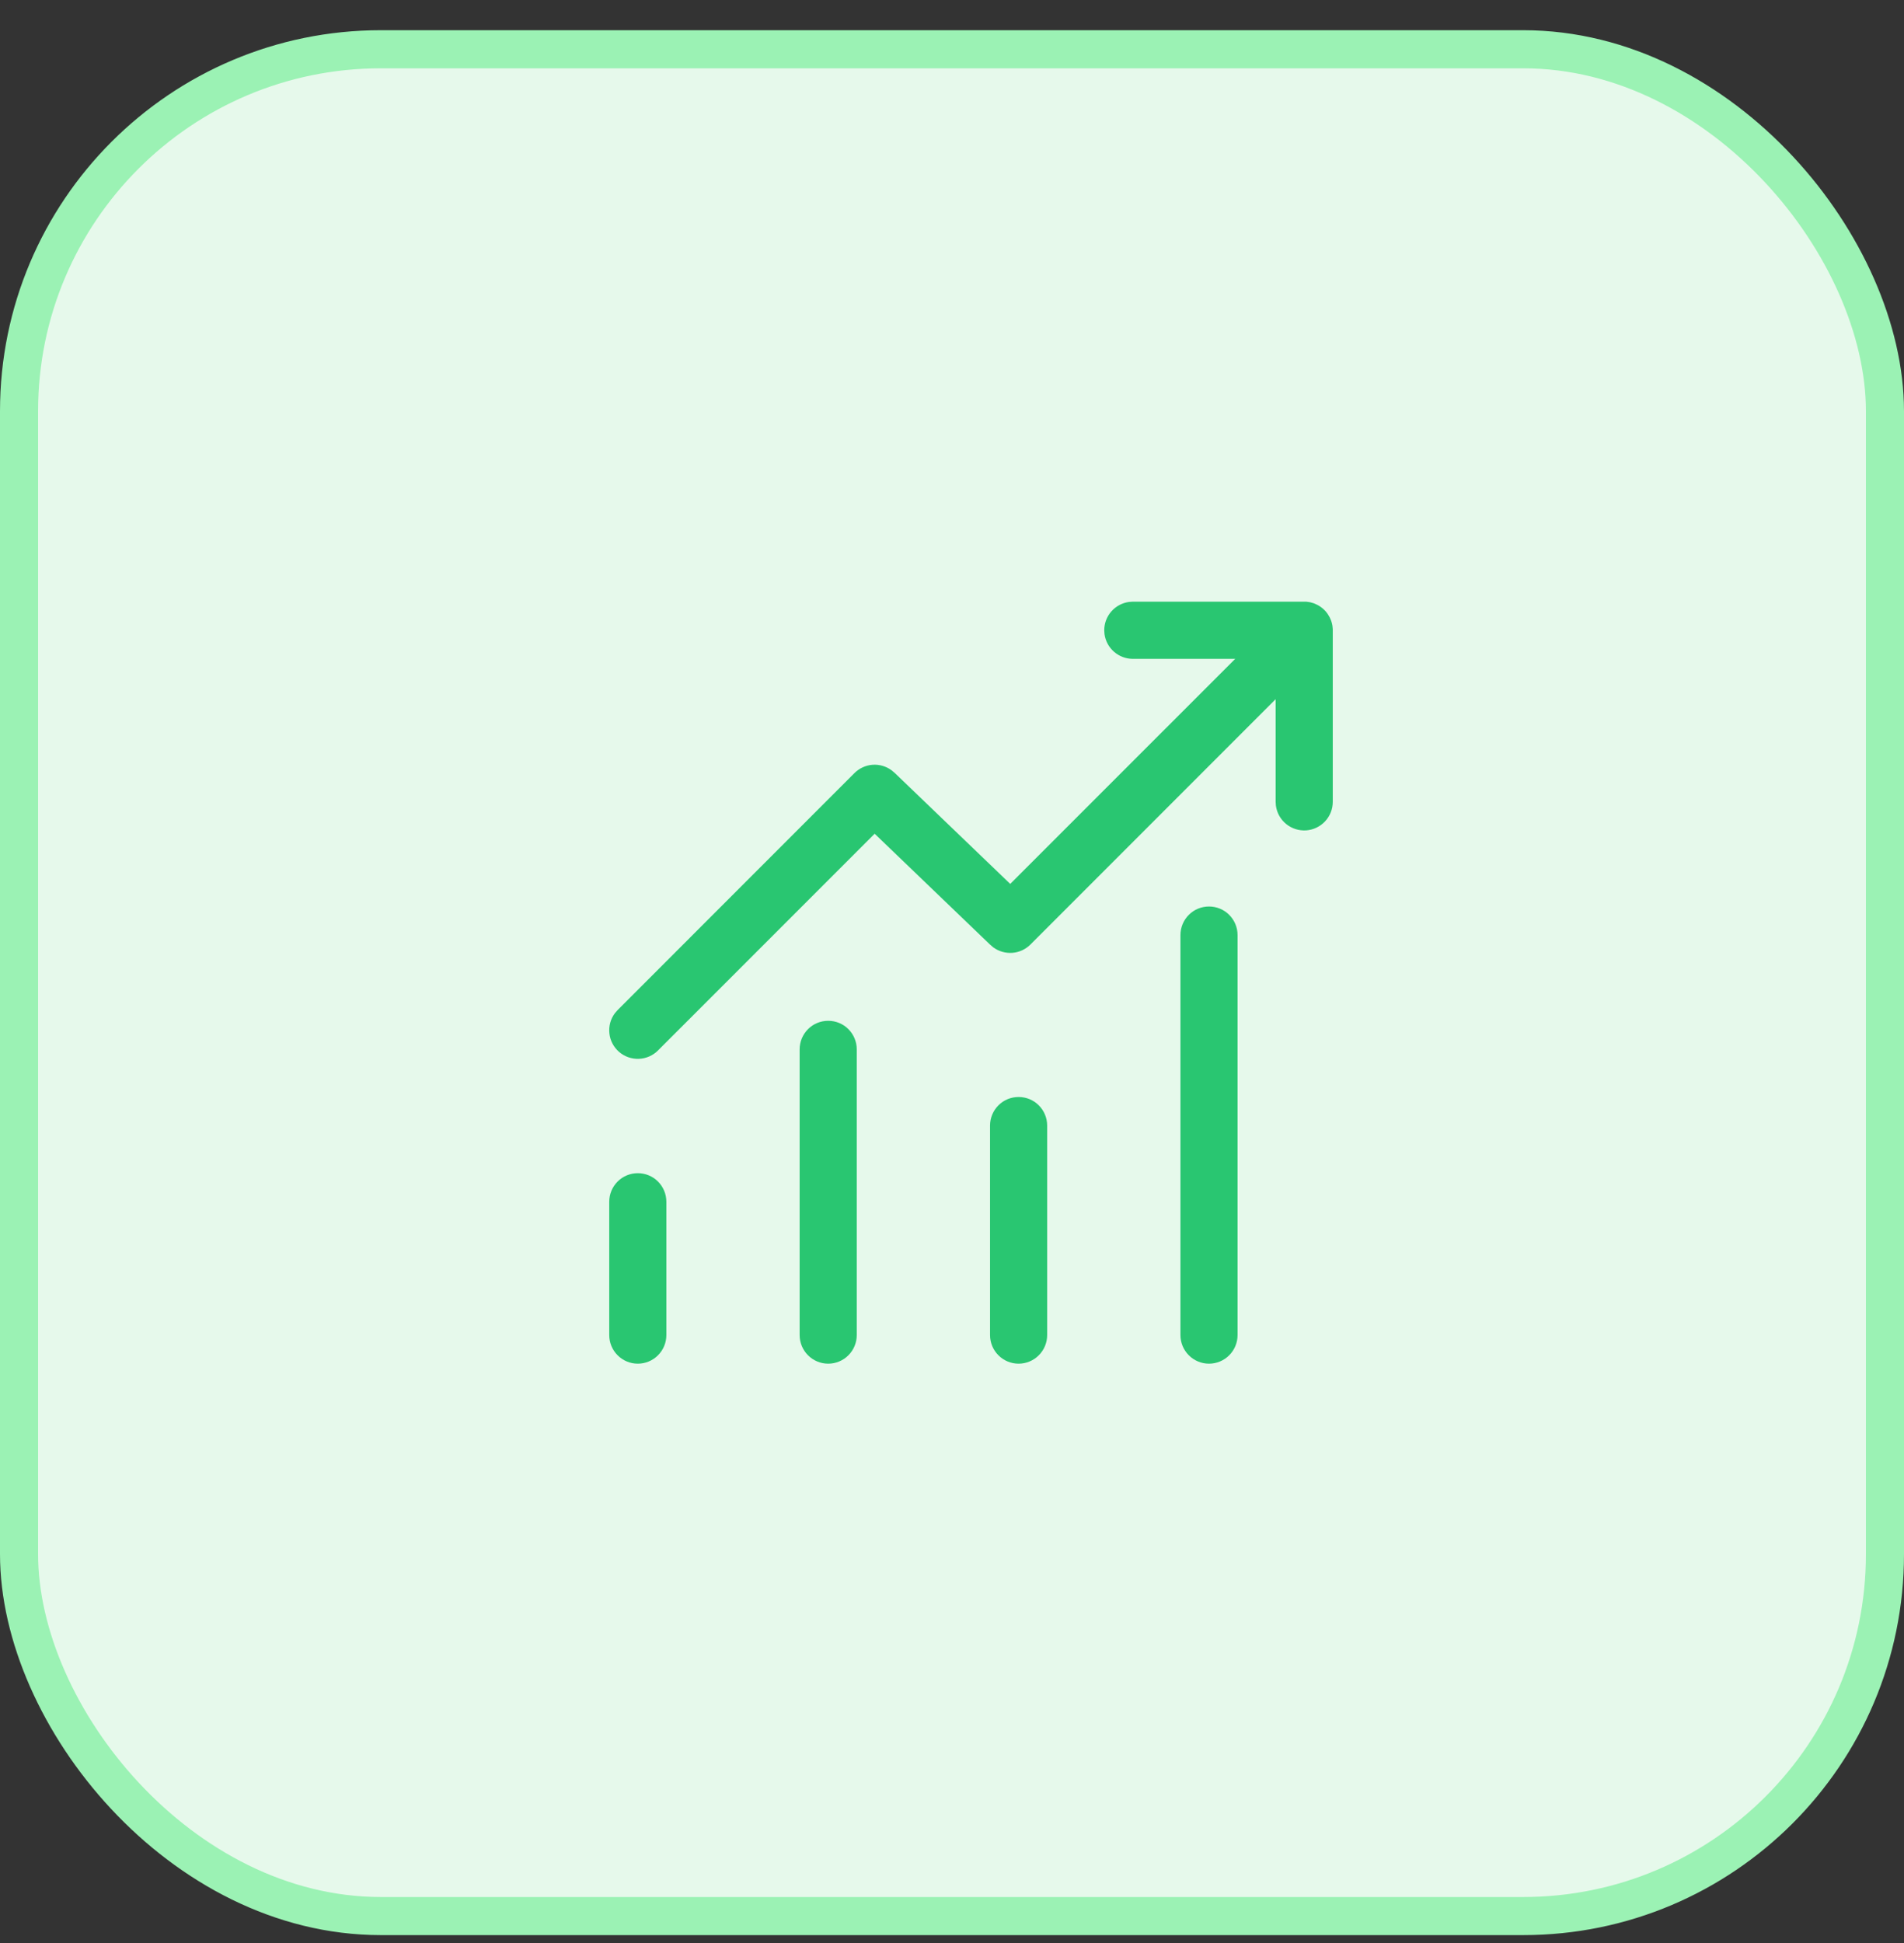 <svg width="50" height="51" viewBox="0 0 50 51" fill="none" xmlns="http://www.w3.org/2000/svg">
<rect x="0" y="0" width="50" height="51" fill="#333333" stroke="none"/>
<rect x="0.5" y="1.293" width="49" height="49" rx="9.5" fill="#ECFFF1" fill-opacity="0.97"/>
<path d="M29.748 15.793H34.302L34.402 15.807L34.501 15.835L34.561 15.861C34.641 15.896 34.714 15.947 34.78 16.012L34.82 16.055L34.864 16.113L34.918 16.203L34.957 16.293L34.976 16.357L34.99 16.421L34.999 16.515V21.047C34.999 21.238 34.927 21.42 34.797 21.559C34.667 21.698 34.49 21.782 34.3 21.796C34.111 21.808 33.923 21.749 33.776 21.629C33.628 21.509 33.532 21.338 33.506 21.149L33.499 21.047V18.352L27.059 24.793C26.932 24.919 26.764 24.997 26.585 25.01C26.405 25.023 26.228 24.972 26.083 24.866L25.999 24.794L22.969 21.884L17.279 27.573C17.145 27.707 16.966 27.785 16.776 27.792C16.587 27.799 16.402 27.735 16.258 27.611C16.115 27.487 16.023 27.314 16.003 27.125C15.982 26.937 16.033 26.748 16.146 26.596L16.219 26.512L22.439 20.291C22.566 20.165 22.735 20.087 22.914 20.074C23.093 20.061 23.271 20.113 23.415 20.22L23.499 20.291L26.529 23.201L32.437 17.294H29.747C29.566 17.293 29.391 17.227 29.255 17.108C29.118 16.989 29.03 16.825 29.005 16.645L28.998 16.544C28.998 16.362 29.064 16.187 29.183 16.05C29.302 15.914 29.467 15.825 29.646 15.8L29.748 15.793ZM16.749 30.794C16.948 30.794 17.139 30.872 17.279 31.013C17.42 31.154 17.499 31.345 17.499 31.544V35.044C17.499 35.242 17.42 35.433 17.279 35.574C17.139 35.714 16.948 35.794 16.749 35.794C16.55 35.794 16.359 35.714 16.219 35.574C16.078 35.433 15.999 35.242 15.999 35.044V31.544C15.999 31.345 16.078 31.154 16.219 31.013C16.359 30.872 16.55 30.794 16.749 30.794ZM22.499 27.544C22.499 27.345 22.42 27.154 22.279 27.013C22.139 26.872 21.948 26.794 21.749 26.794C21.55 26.794 21.359 26.872 21.219 27.013C21.078 27.154 20.999 27.345 20.999 27.544V35.044C20.999 35.242 21.078 35.433 21.219 35.574C21.359 35.714 21.55 35.794 21.749 35.794C21.948 35.794 22.139 35.714 22.279 35.574C22.42 35.433 22.499 35.242 22.499 35.044V27.544ZM26.749 28.794C26.948 28.794 27.139 28.872 27.279 29.013C27.42 29.154 27.499 29.345 27.499 29.544V35.044C27.499 35.242 27.42 35.433 27.279 35.574C27.139 35.714 26.948 35.794 26.749 35.794C26.55 35.794 26.359 35.714 26.219 35.574C26.078 35.433 25.999 35.242 25.999 35.044V29.544C25.999 29.345 26.078 29.154 26.219 29.013C26.359 28.872 26.55 28.794 26.749 28.794ZM32.499 24.544C32.499 24.345 32.42 24.154 32.279 24.013C32.139 23.872 31.948 23.794 31.749 23.794C31.55 23.794 31.359 23.872 31.219 24.013C31.078 24.154 30.999 24.345 30.999 24.544V35.044C30.999 35.242 31.078 35.433 31.219 35.574C31.359 35.714 31.55 35.794 31.749 35.794C31.948 35.794 32.139 35.714 32.279 35.574C32.42 35.433 32.499 35.242 32.499 35.044V24.544Z" fill="#29C671"/>
<rect x="0.5" y="1.293" width="49" height="49" rx="9.5" stroke="#9BF2B4"/>
</svg>